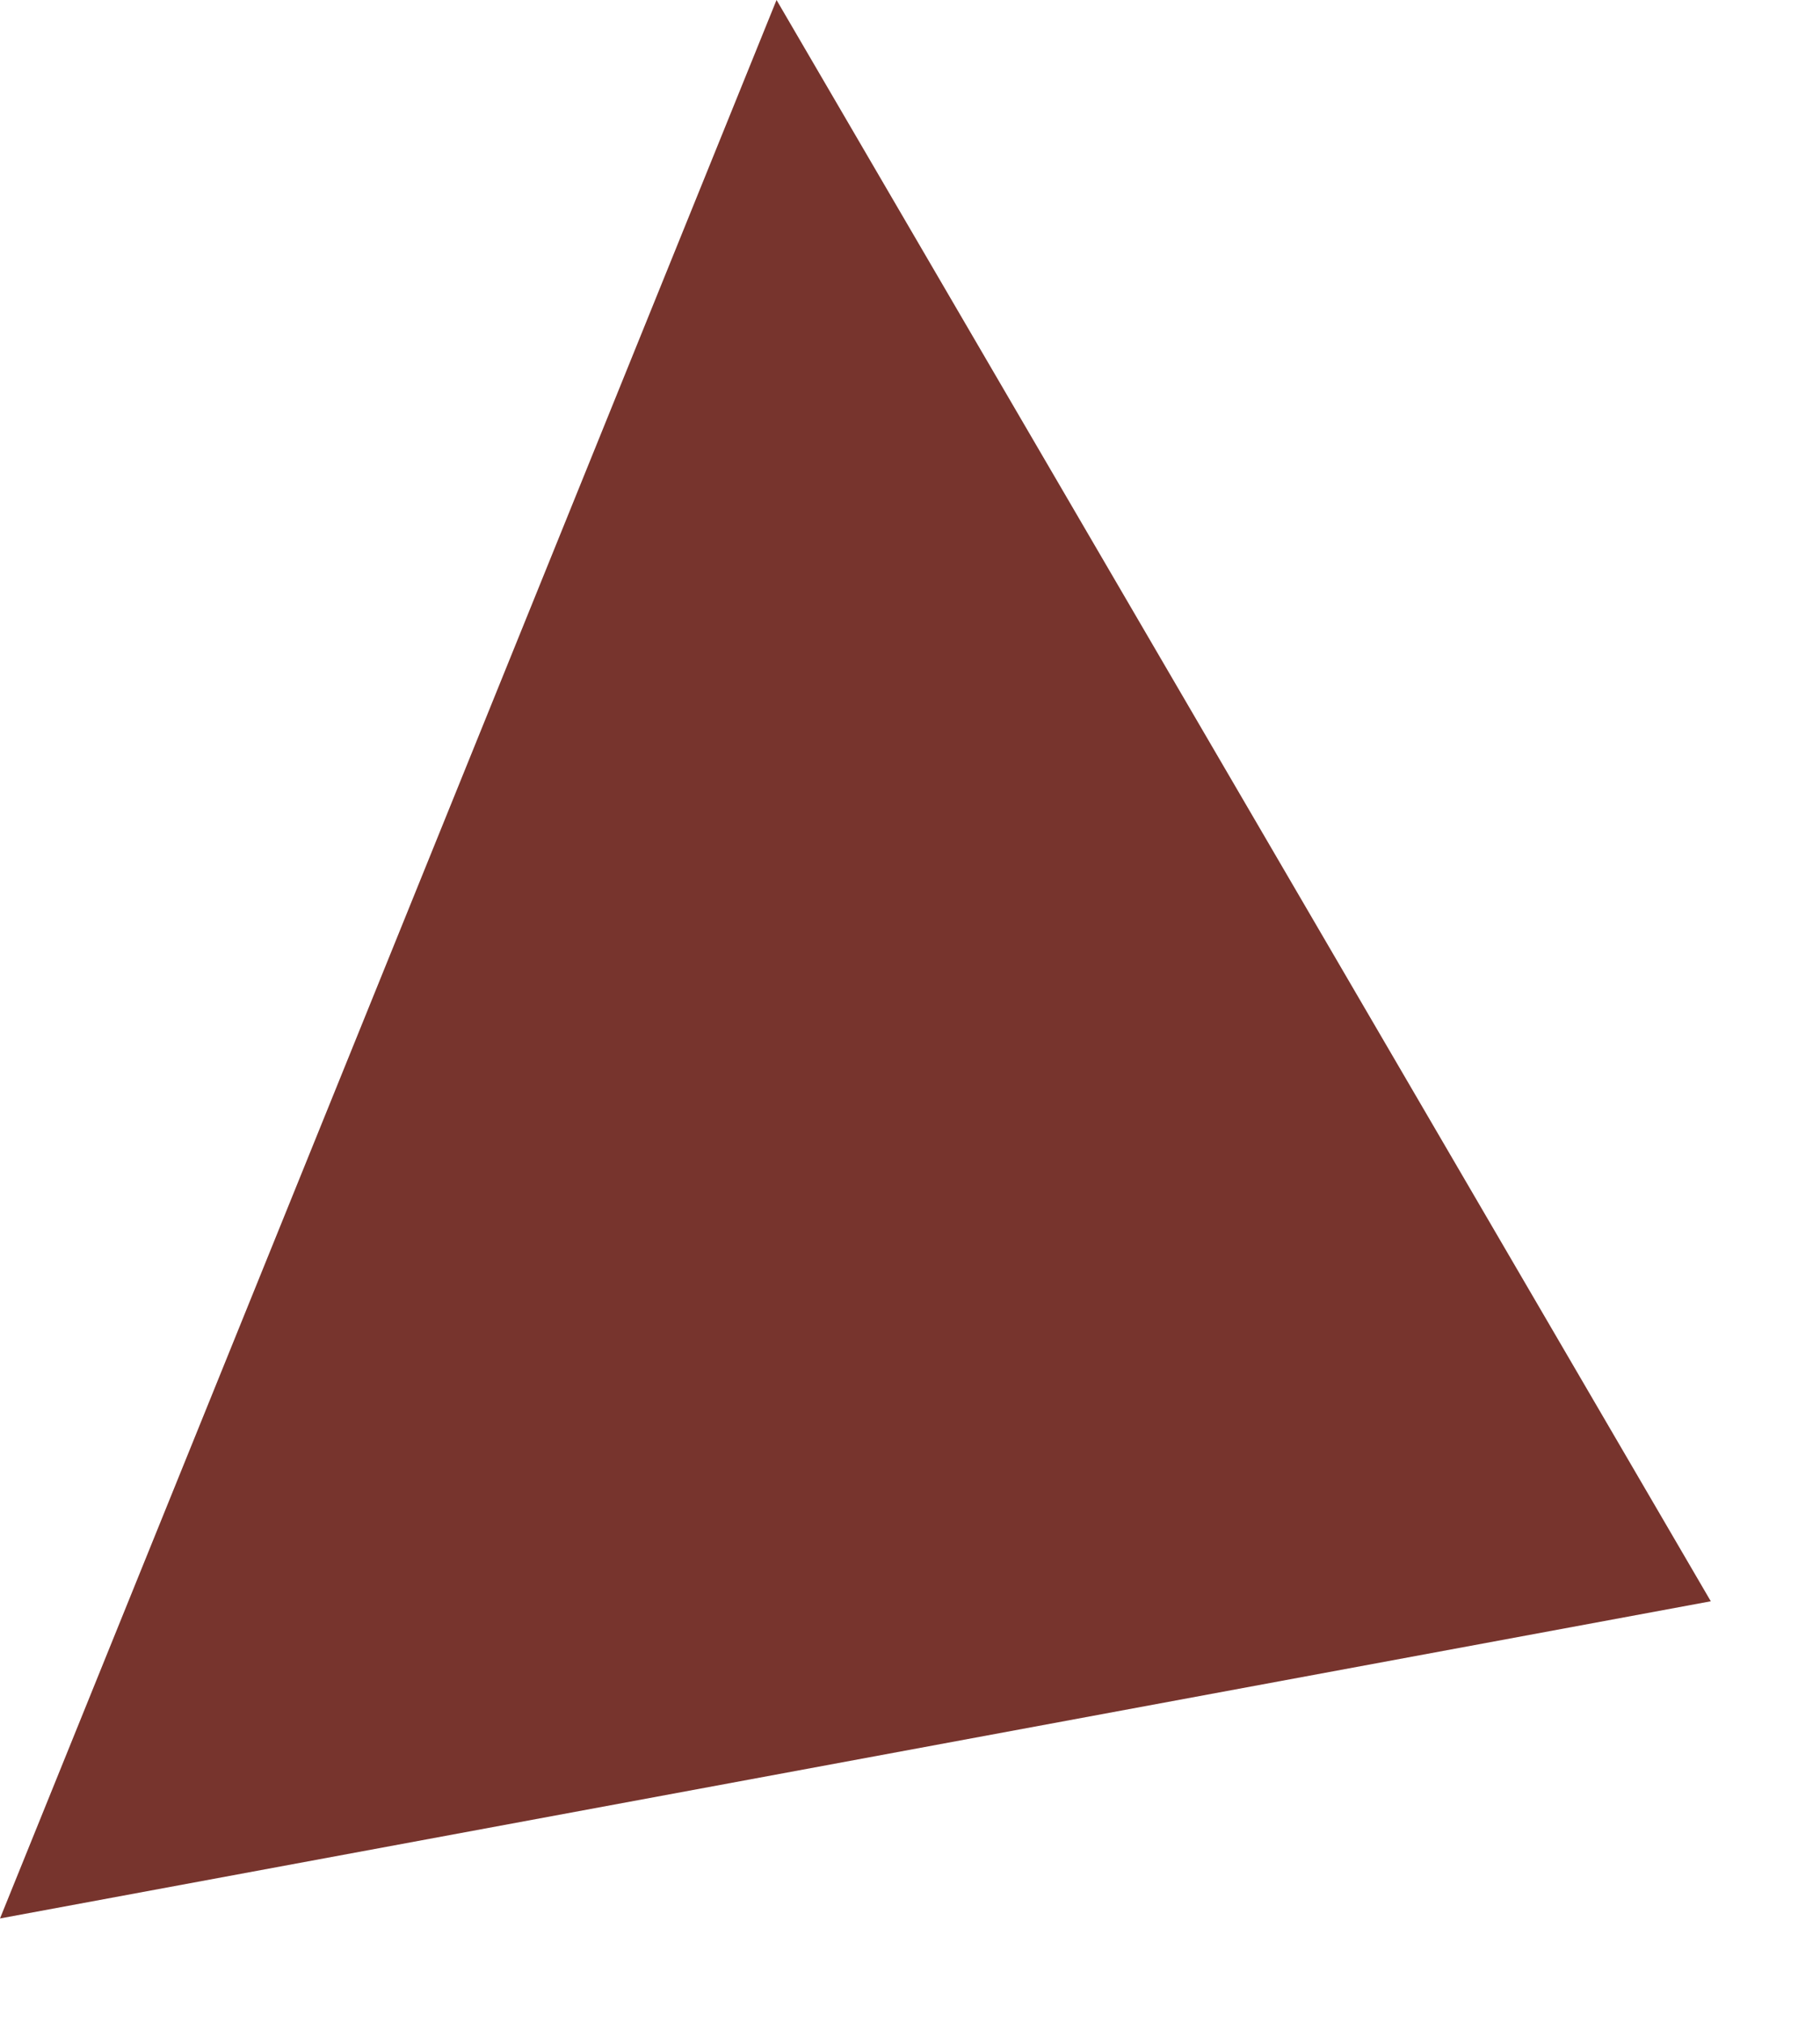 <?xml version="1.0" encoding="utf-8"?>
<svg xmlns="http://www.w3.org/2000/svg" fill="none" height="100%" overflow="visible" preserveAspectRatio="none" style="display: block;" viewBox="0 0 9 10" width="100%">
<path clip-rule="evenodd" d="M0 9.484L3.84 0L8.46 7.916L0 9.484Z" fill="#77342D" fill-rule="evenodd" id="Vector"/>
</svg>